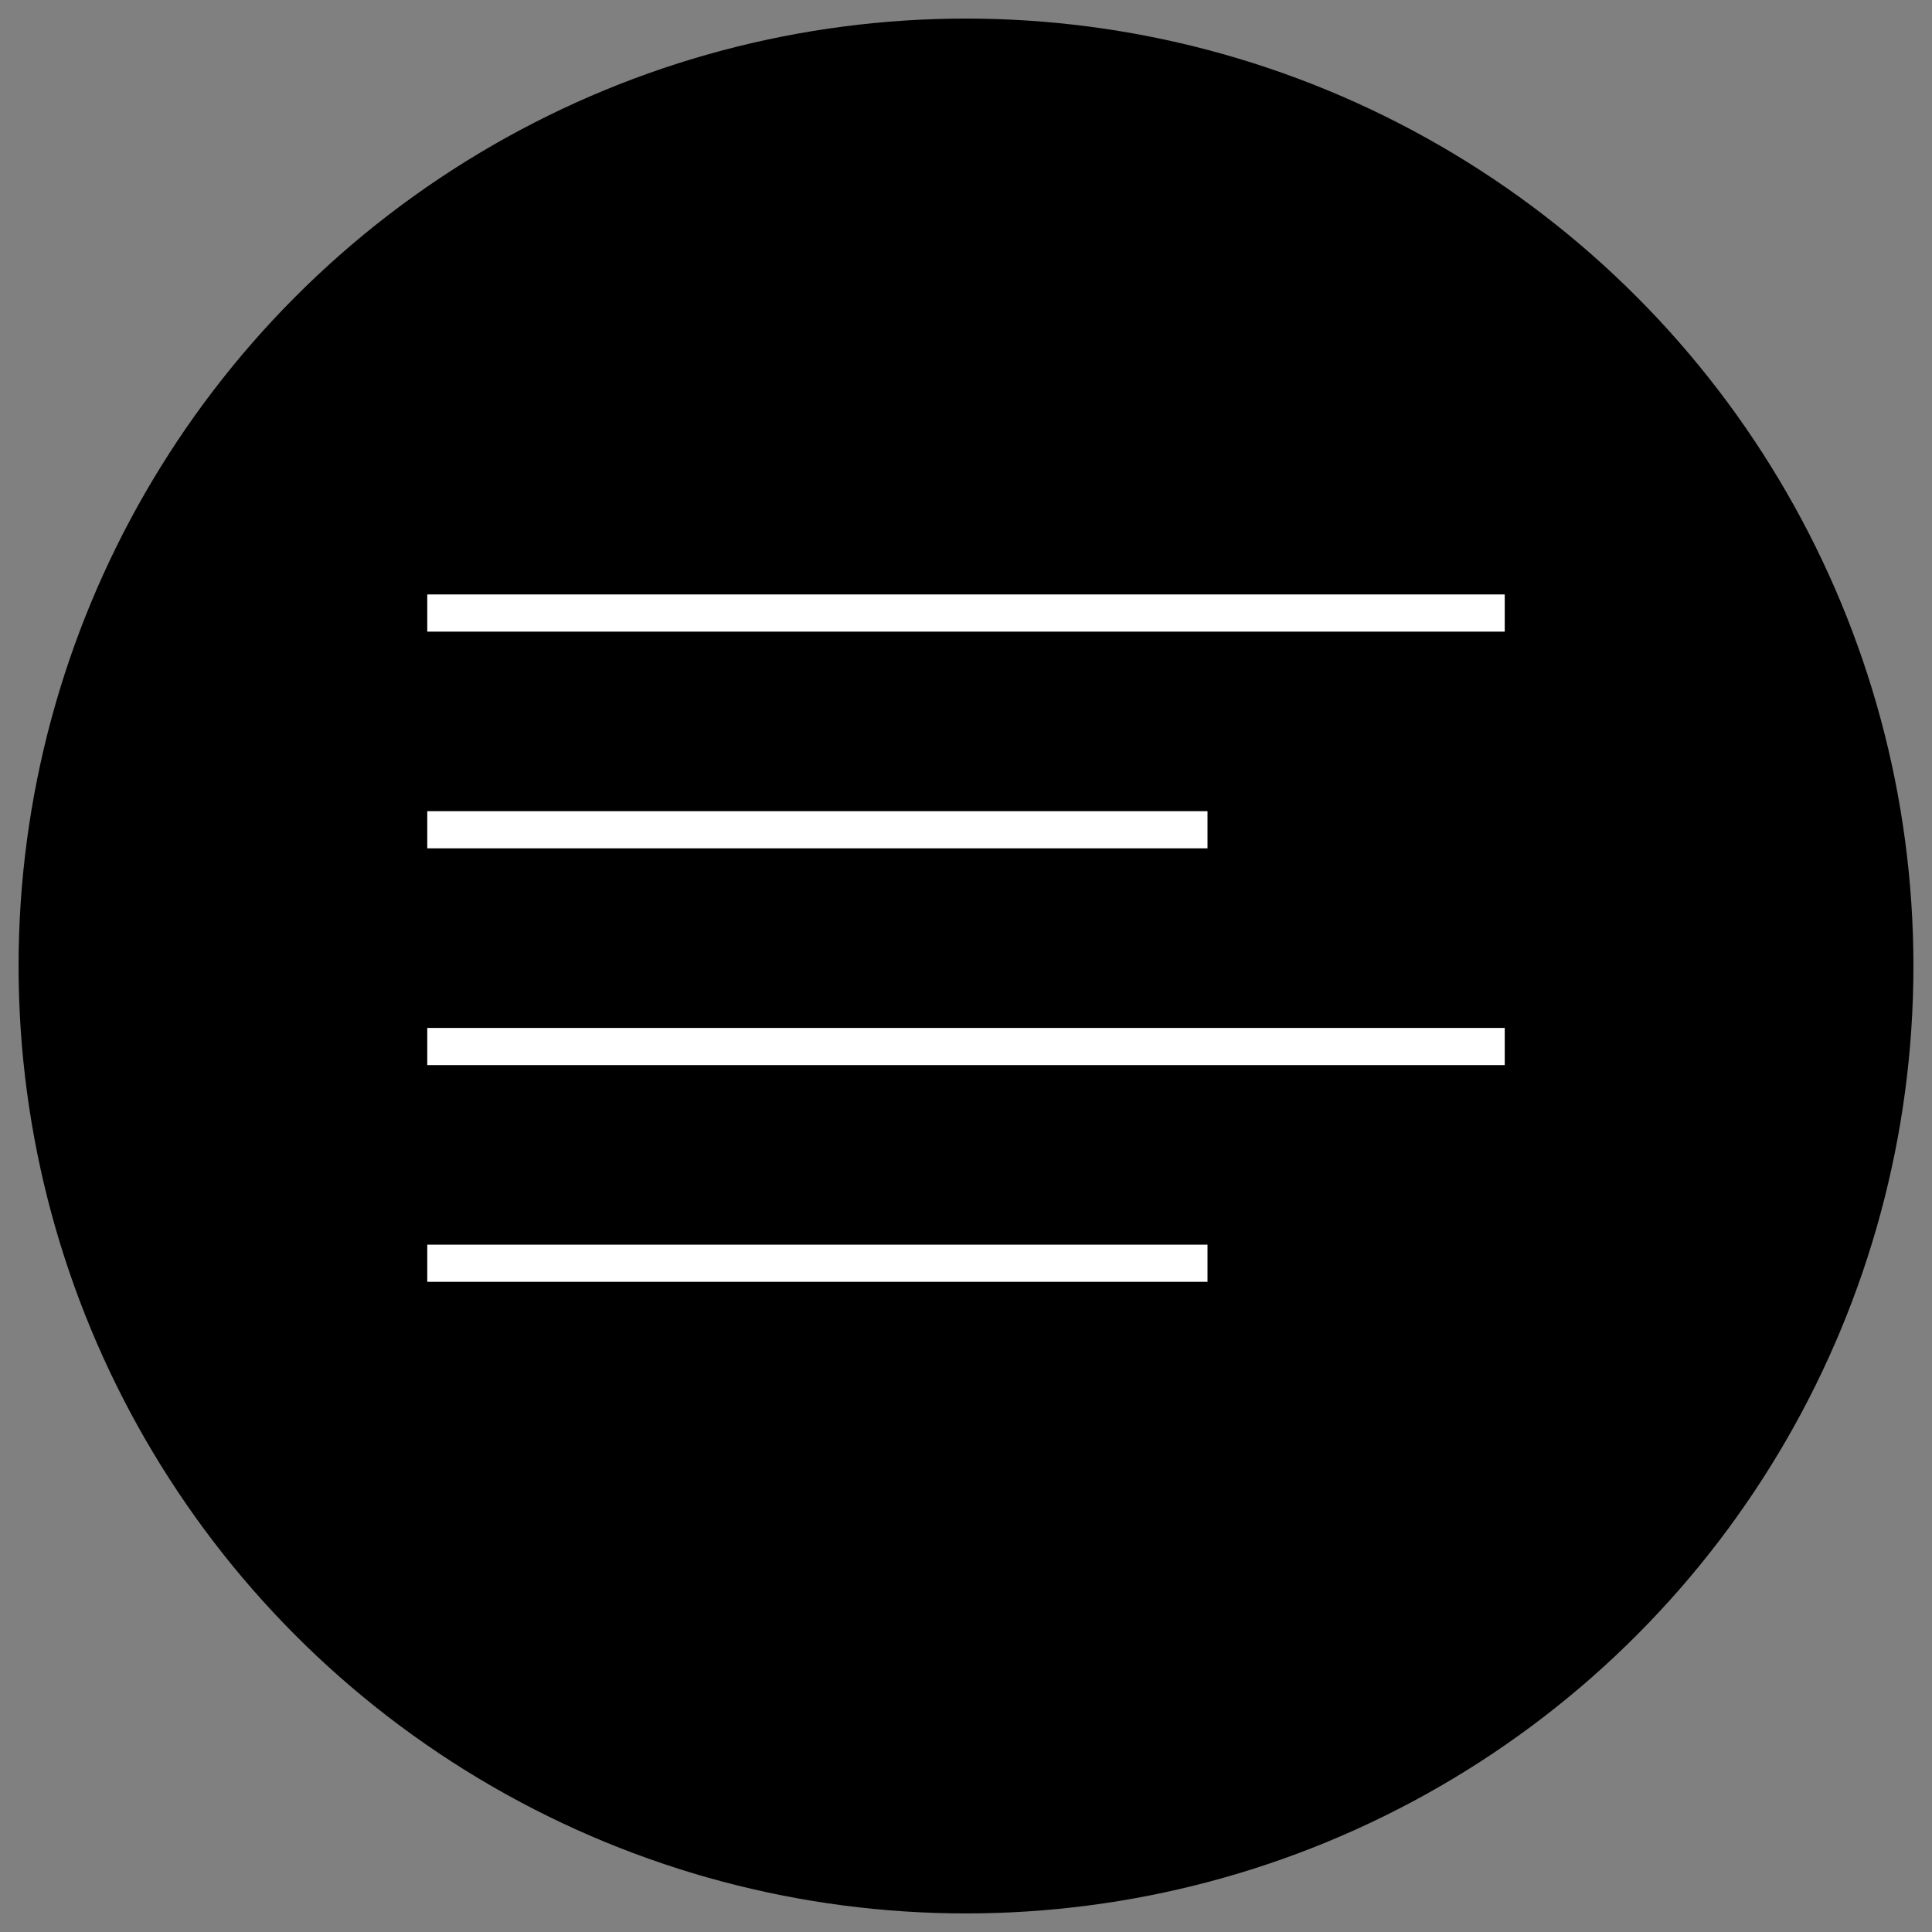<?xml version="1.0" encoding="utf-8"?>
<!-- Generator: Adobe Illustrator 17.0.0, SVG Export Plug-In . SVG Version: 6.00 Build 0)  -->
<!DOCTYPE svg PUBLIC "-//W3C//DTD SVG 1.1//EN" "http://www.w3.org/Graphics/SVG/1.1/DTD/svg11.dtd">
<svg version="1.1" xmlns="http://www.w3.org/2000/svg" xmlns:xlink="http://www.w3.org/1999/xlink" x="0px" y="0px" width="52px"
	 height="52px" viewBox="0 0 52 52" enable-background="new 0 0 52 52" xml:space="preserve">
<rect x="0" y="0" width="52" height="52" fill="#808080" stroke="none"/>
<g id="Capa_2" display="none">
</g>
<g id="Capa_1">
	<g>
		<g>
			<circle stroke="#000000" cx="26" cy="26" r="25"/>
		</g>
		<line fill="none" stroke="#FFFFFF" stroke-width="1.001" stroke-miterlimit="10" x1="11.5" y1="16.5" x2="40.5" y2="16.5"/>
		<line fill="none" stroke="#FFFFFF" x1="11.5" y1="22.333" x2="32.5" y2="22.333"/>
		<line fill="none" stroke="#FFFFFF" x1="11.5" y1="28.167" x2="40.5" y2="28.167"/>
		<line fill="none" stroke="#FFFFFF" x1="11.5" y1="34" x2="32.5" y2="34"/>
	</g>
</g>
</svg>
